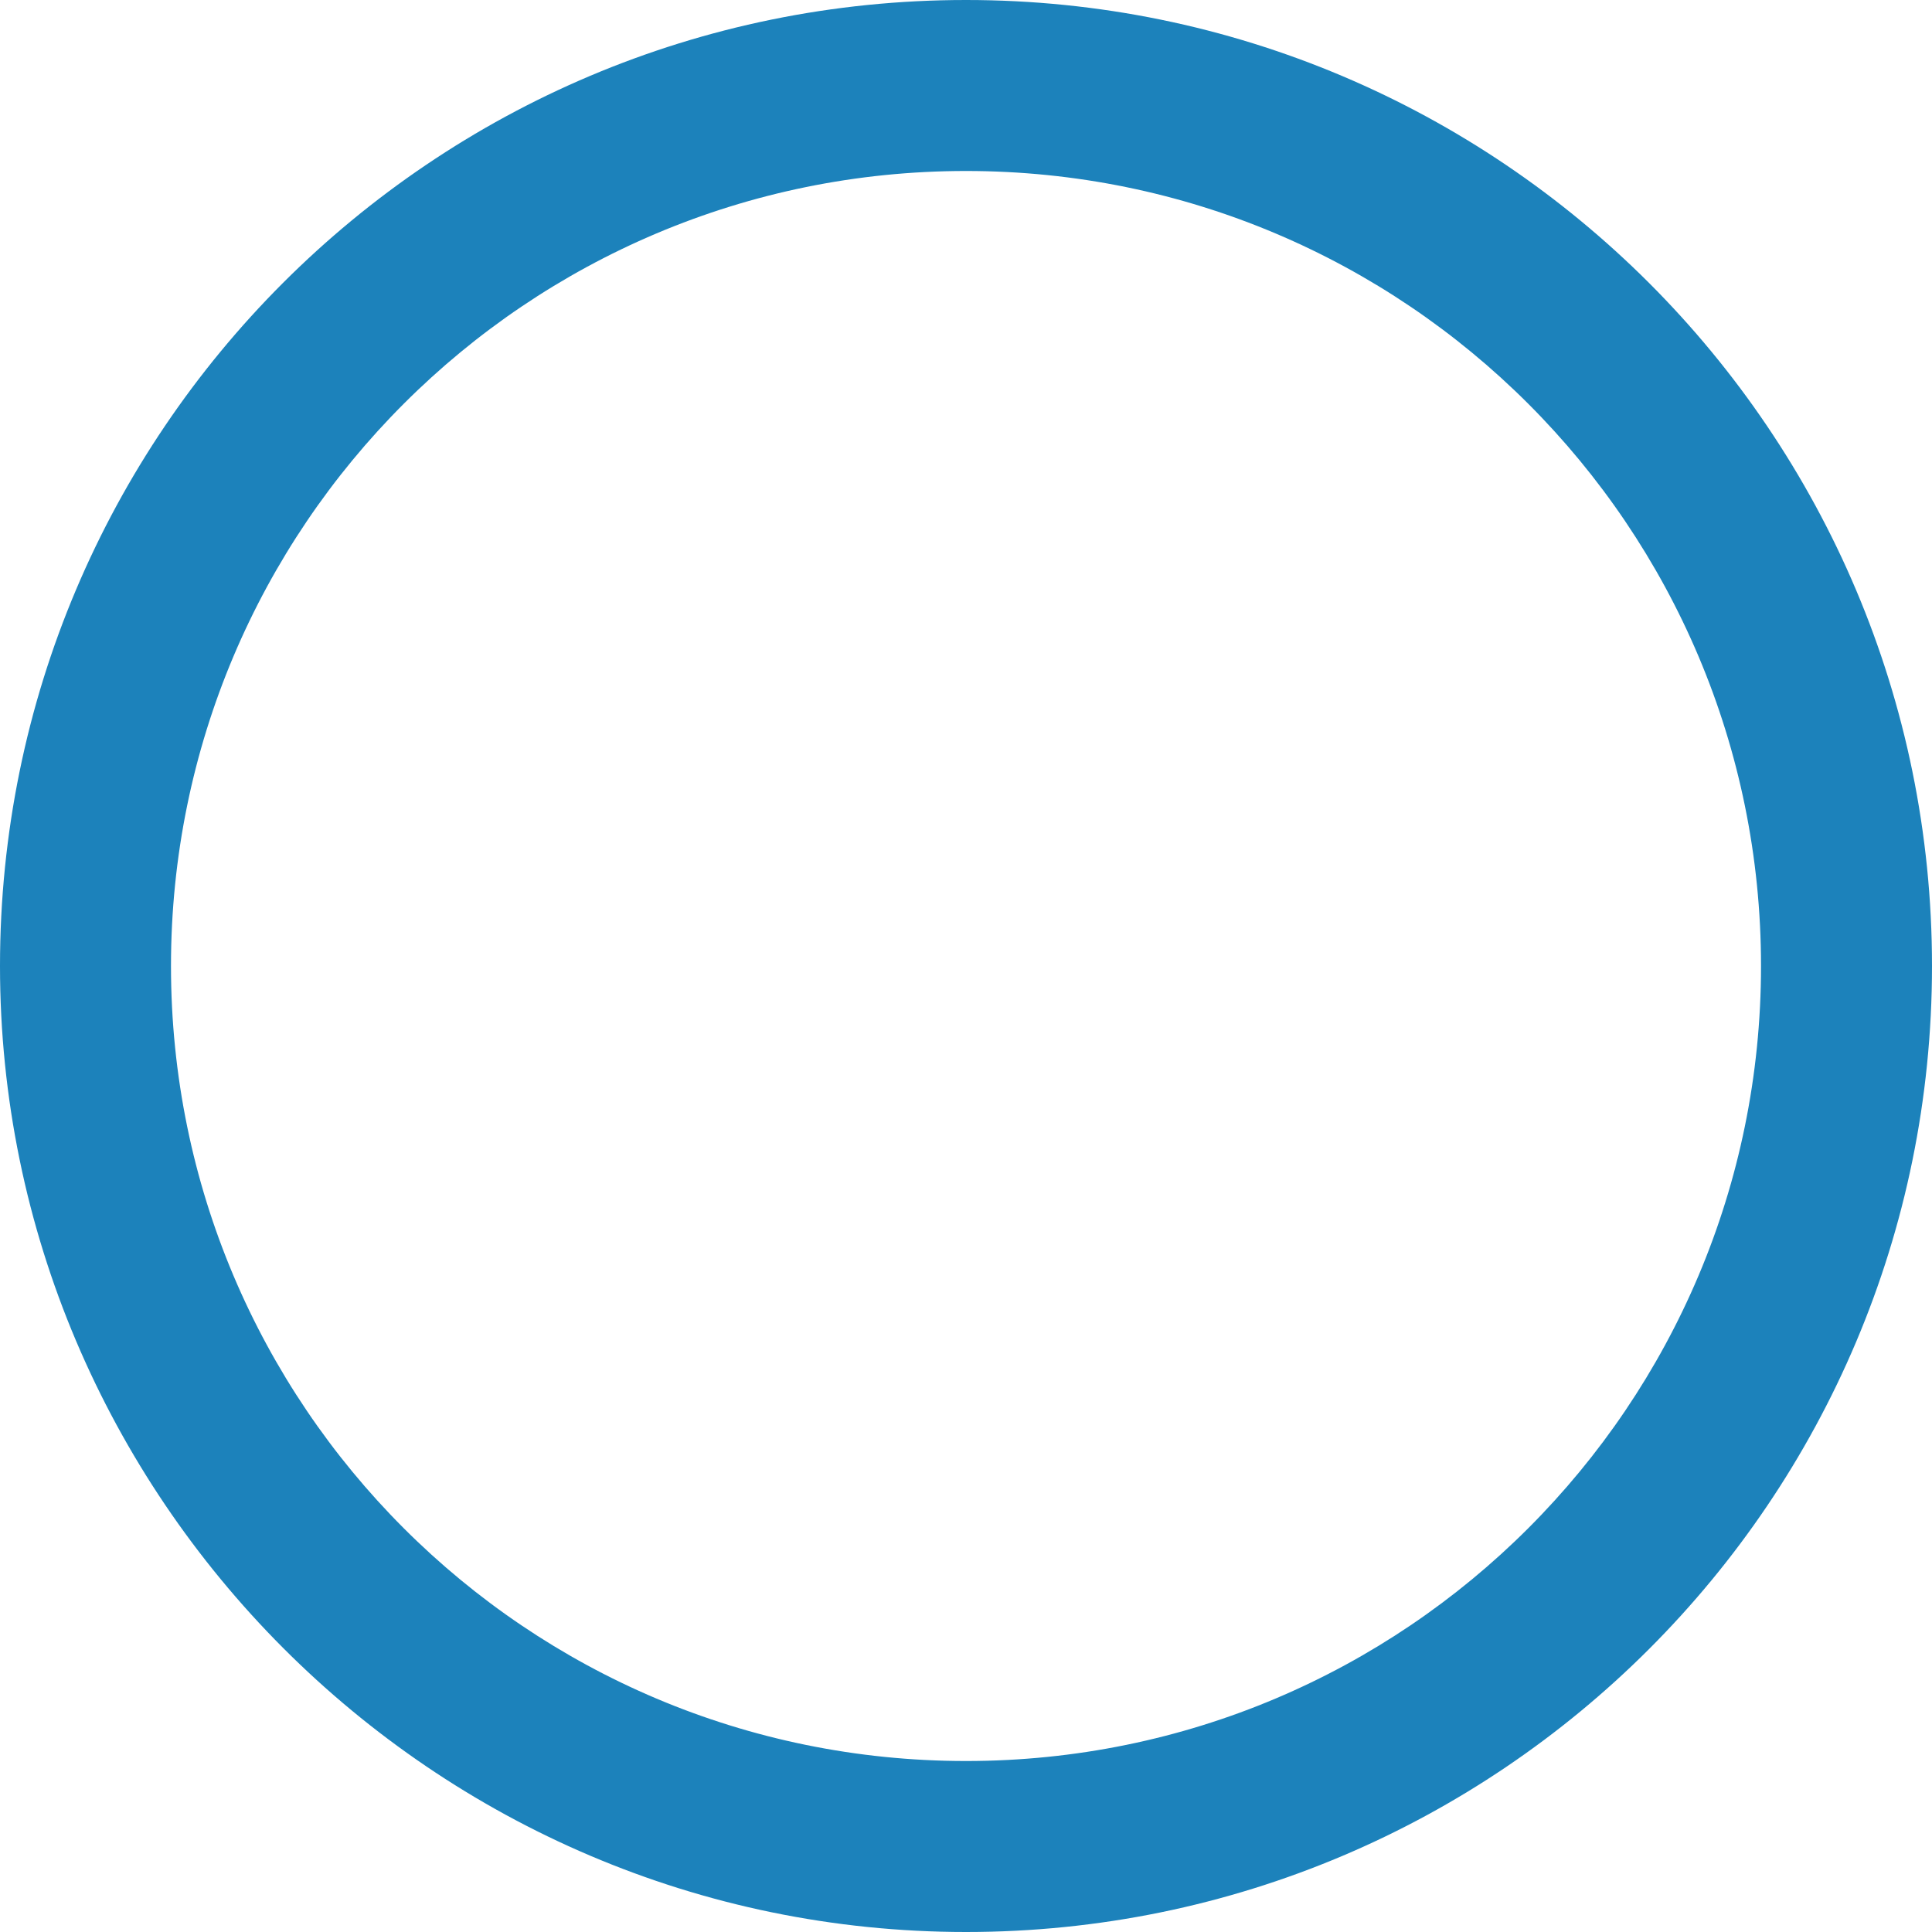 <?xml version="1.0" encoding="utf-8"?>
<!-- Generator: Adobe Illustrator 27.8.0, SVG Export Plug-In . SVG Version: 6.00 Build 0)  -->
<svg version="1.1" id="Layer_1" xmlns="http://www.w3.org/2000/svg" xmlns:xlink="http://www.w3.org/1999/xlink" x="0px" y="0px"
	 viewBox="0 0 800 800" style="enable-background:new 0 0 800 800;" xml:space="preserve">
<style type="text/css">
	.st0{fill:#1C82BB;}
</style>
<g>
	<g>
		<path class="st0" d="M400,800c220.9,0,400-179.1,400-400S620.9,0,400,0S0,179.1,0,400C0,619.5,179.1,800,400,800z M400,70.8
			c181.9,0,329.2,147.3,329.2,329.2S581.9,729.2,400,729.2S70.8,581.9,70.8,400C70.8,218.1,218.1,70.8,400,70.8z"/>
	</g>
</g>
</svg>
